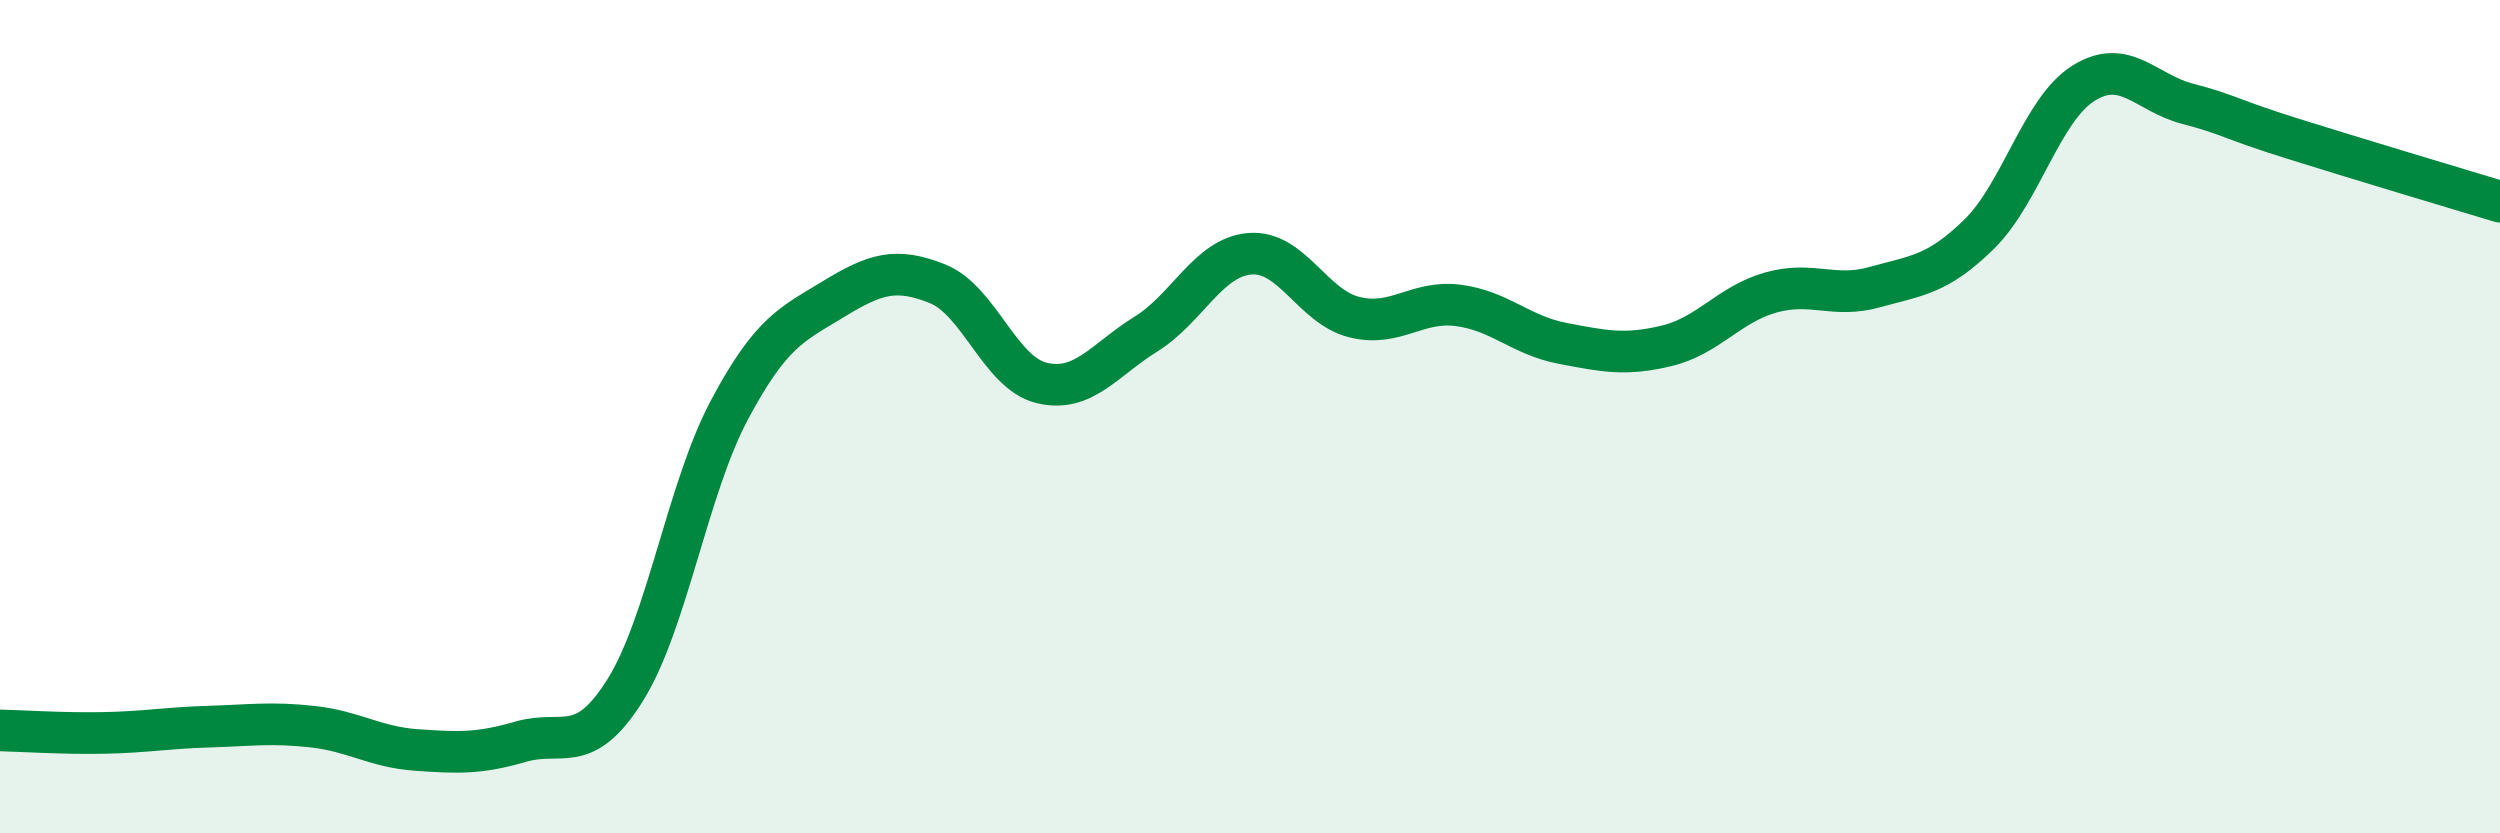 
    <svg width="60" height="20" viewBox="0 0 60 20" xmlns="http://www.w3.org/2000/svg">
      <path
        d="M 0,17.53 C 0.5,17.54 1.5,17.61 2.5,17.59 C 3.5,17.57 4,17.47 5,17.44 C 6,17.41 6.5,17.33 7.5,17.44 C 8.5,17.55 9,17.93 10,18 C 11,18.07 11.5,18.09 12.5,17.8 C 13.5,17.51 14,18.16 15,16.57 C 16,14.98 16.5,11.73 17.5,9.85 C 18.5,7.97 19,7.79 20,7.18 C 21,6.57 21.5,6.41 22.5,6.81 C 23.5,7.21 24,8.95 25,9.19 C 26,9.43 26.5,8.64 27.5,8.02 C 28.5,7.4 29,6.17 30,6.09 C 31,6.01 31.5,7.36 32.5,7.61 C 33.5,7.86 34,7.2 35,7.33 C 36,7.46 36.5,8.05 37.5,8.24 C 38.5,8.43 39,8.54 40,8.3 C 41,8.06 41.5,7.3 42.5,7.02 C 43.5,6.74 44,7.17 45,6.89 C 46,6.61 46.5,6.6 47.5,5.62 C 48.5,4.64 49,2.63 50,2 C 51,1.37 51.5,2.23 52.5,2.49 C 53.5,2.75 53.5,2.85 55,3.32 C 56.5,3.79 59,4.54 60,4.84L60 20L0 20Z"
        fill="#008740"
        opacity="0.1"
        stroke-linecap="round"
        stroke-linejoin="round"
      />
      <path
        d="M 0,17.53 C 0.5,17.54 1.5,17.61 2.5,17.59 C 3.5,17.57 4,17.47 5,17.44 C 6,17.41 6.5,17.33 7.5,17.44 C 8.5,17.55 9,17.93 10,18 C 11,18.07 11.5,18.09 12.5,17.8 C 13.5,17.51 14,18.16 15,16.57 C 16,14.98 16.5,11.73 17.5,9.85 C 18.5,7.97 19,7.79 20,7.18 C 21,6.57 21.5,6.41 22.5,6.81 C 23.5,7.21 24,8.95 25,9.19 C 26,9.43 26.5,8.64 27.5,8.02 C 28.5,7.4 29,6.17 30,6.09 C 31,6.01 31.5,7.36 32.5,7.61 C 33.5,7.86 34,7.2 35,7.33 C 36,7.46 36.5,8.05 37.5,8.24 C 38.5,8.43 39,8.54 40,8.3 C 41,8.06 41.5,7.3 42.5,7.02 C 43.5,6.74 44,7.17 45,6.89 C 46,6.61 46.5,6.6 47.5,5.62 C 48.5,4.64 49,2.63 50,2 C 51,1.37 51.5,2.23 52.5,2.49 C 53.5,2.75 53.5,2.85 55,3.32 C 56.5,3.79 59,4.54 60,4.84"
        stroke="#008740"
        stroke-width="1"
        fill="none"
        stroke-linecap="round"
        stroke-linejoin="round"
      />
    </svg>
  